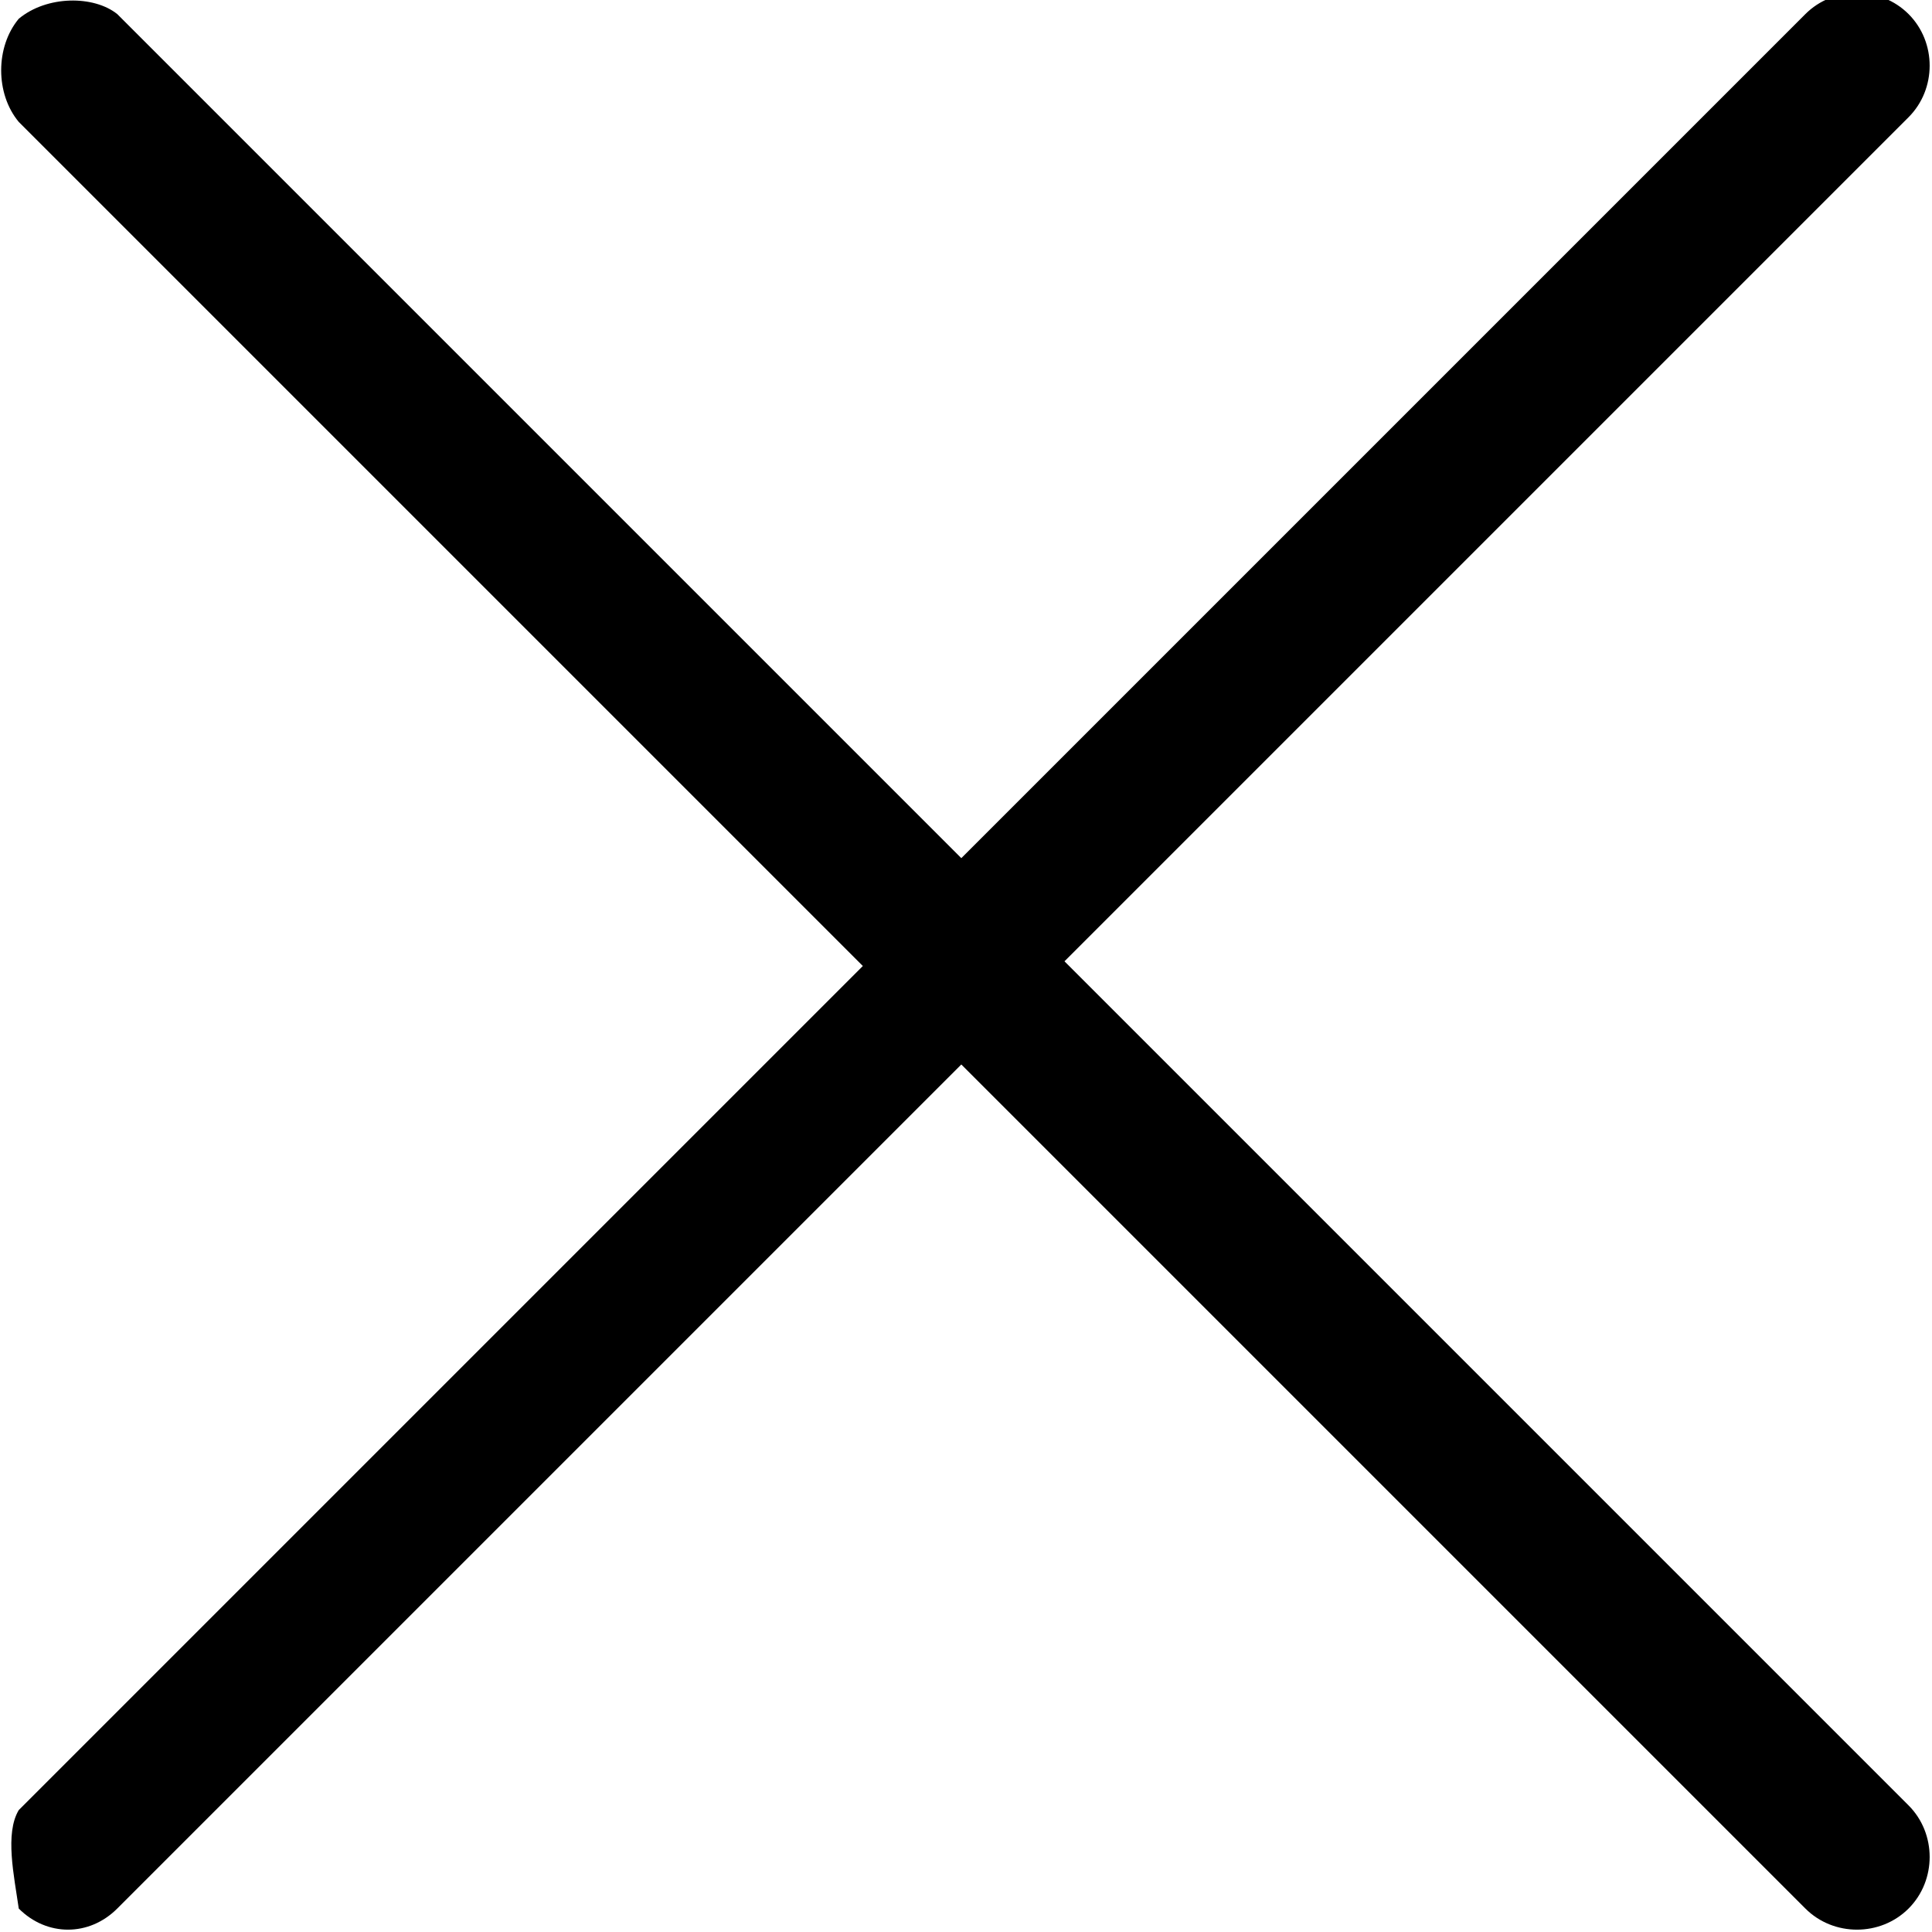 <?xml version="1.0" encoding="utf-8"?>
<!-- Generator: Adobe Illustrator 21.0.2, SVG Export Plug-In . SVG Version: 6.00 Build 0)  -->
<svg version="1.1" id="Layer_1" xmlns="http://www.w3.org/2000/svg" xmlns:xlink="http://www.w3.org/1999/xlink" x="0px" y="0px"
	 viewBox="0 0 41.2 41.2" style="enable-background:new 0 0 41.2 41.2;" xml:space="preserve">
<title>08</title>
<path d="M0.4,40.7c0.6,0.6,1.5,0.6,2.1,0l18-18l18,18c0.6,0.6,1.6,0.6,2.2,0s0.6-1.6,0-2.2l-18-18l18-18c0.6-0.6,0.6-1.6,0-2.2
	c-0.6-0.6-1.6-0.6-2.2,0l0,0l-18,18l-18-18C2-0.1,1-0.1,0.4,0.4C-0.1,1-0.1,2,0.4,2.6l18,18l-18,18C0.1,39.1,0.3,40,0.4,40.7z"/>
</svg>
